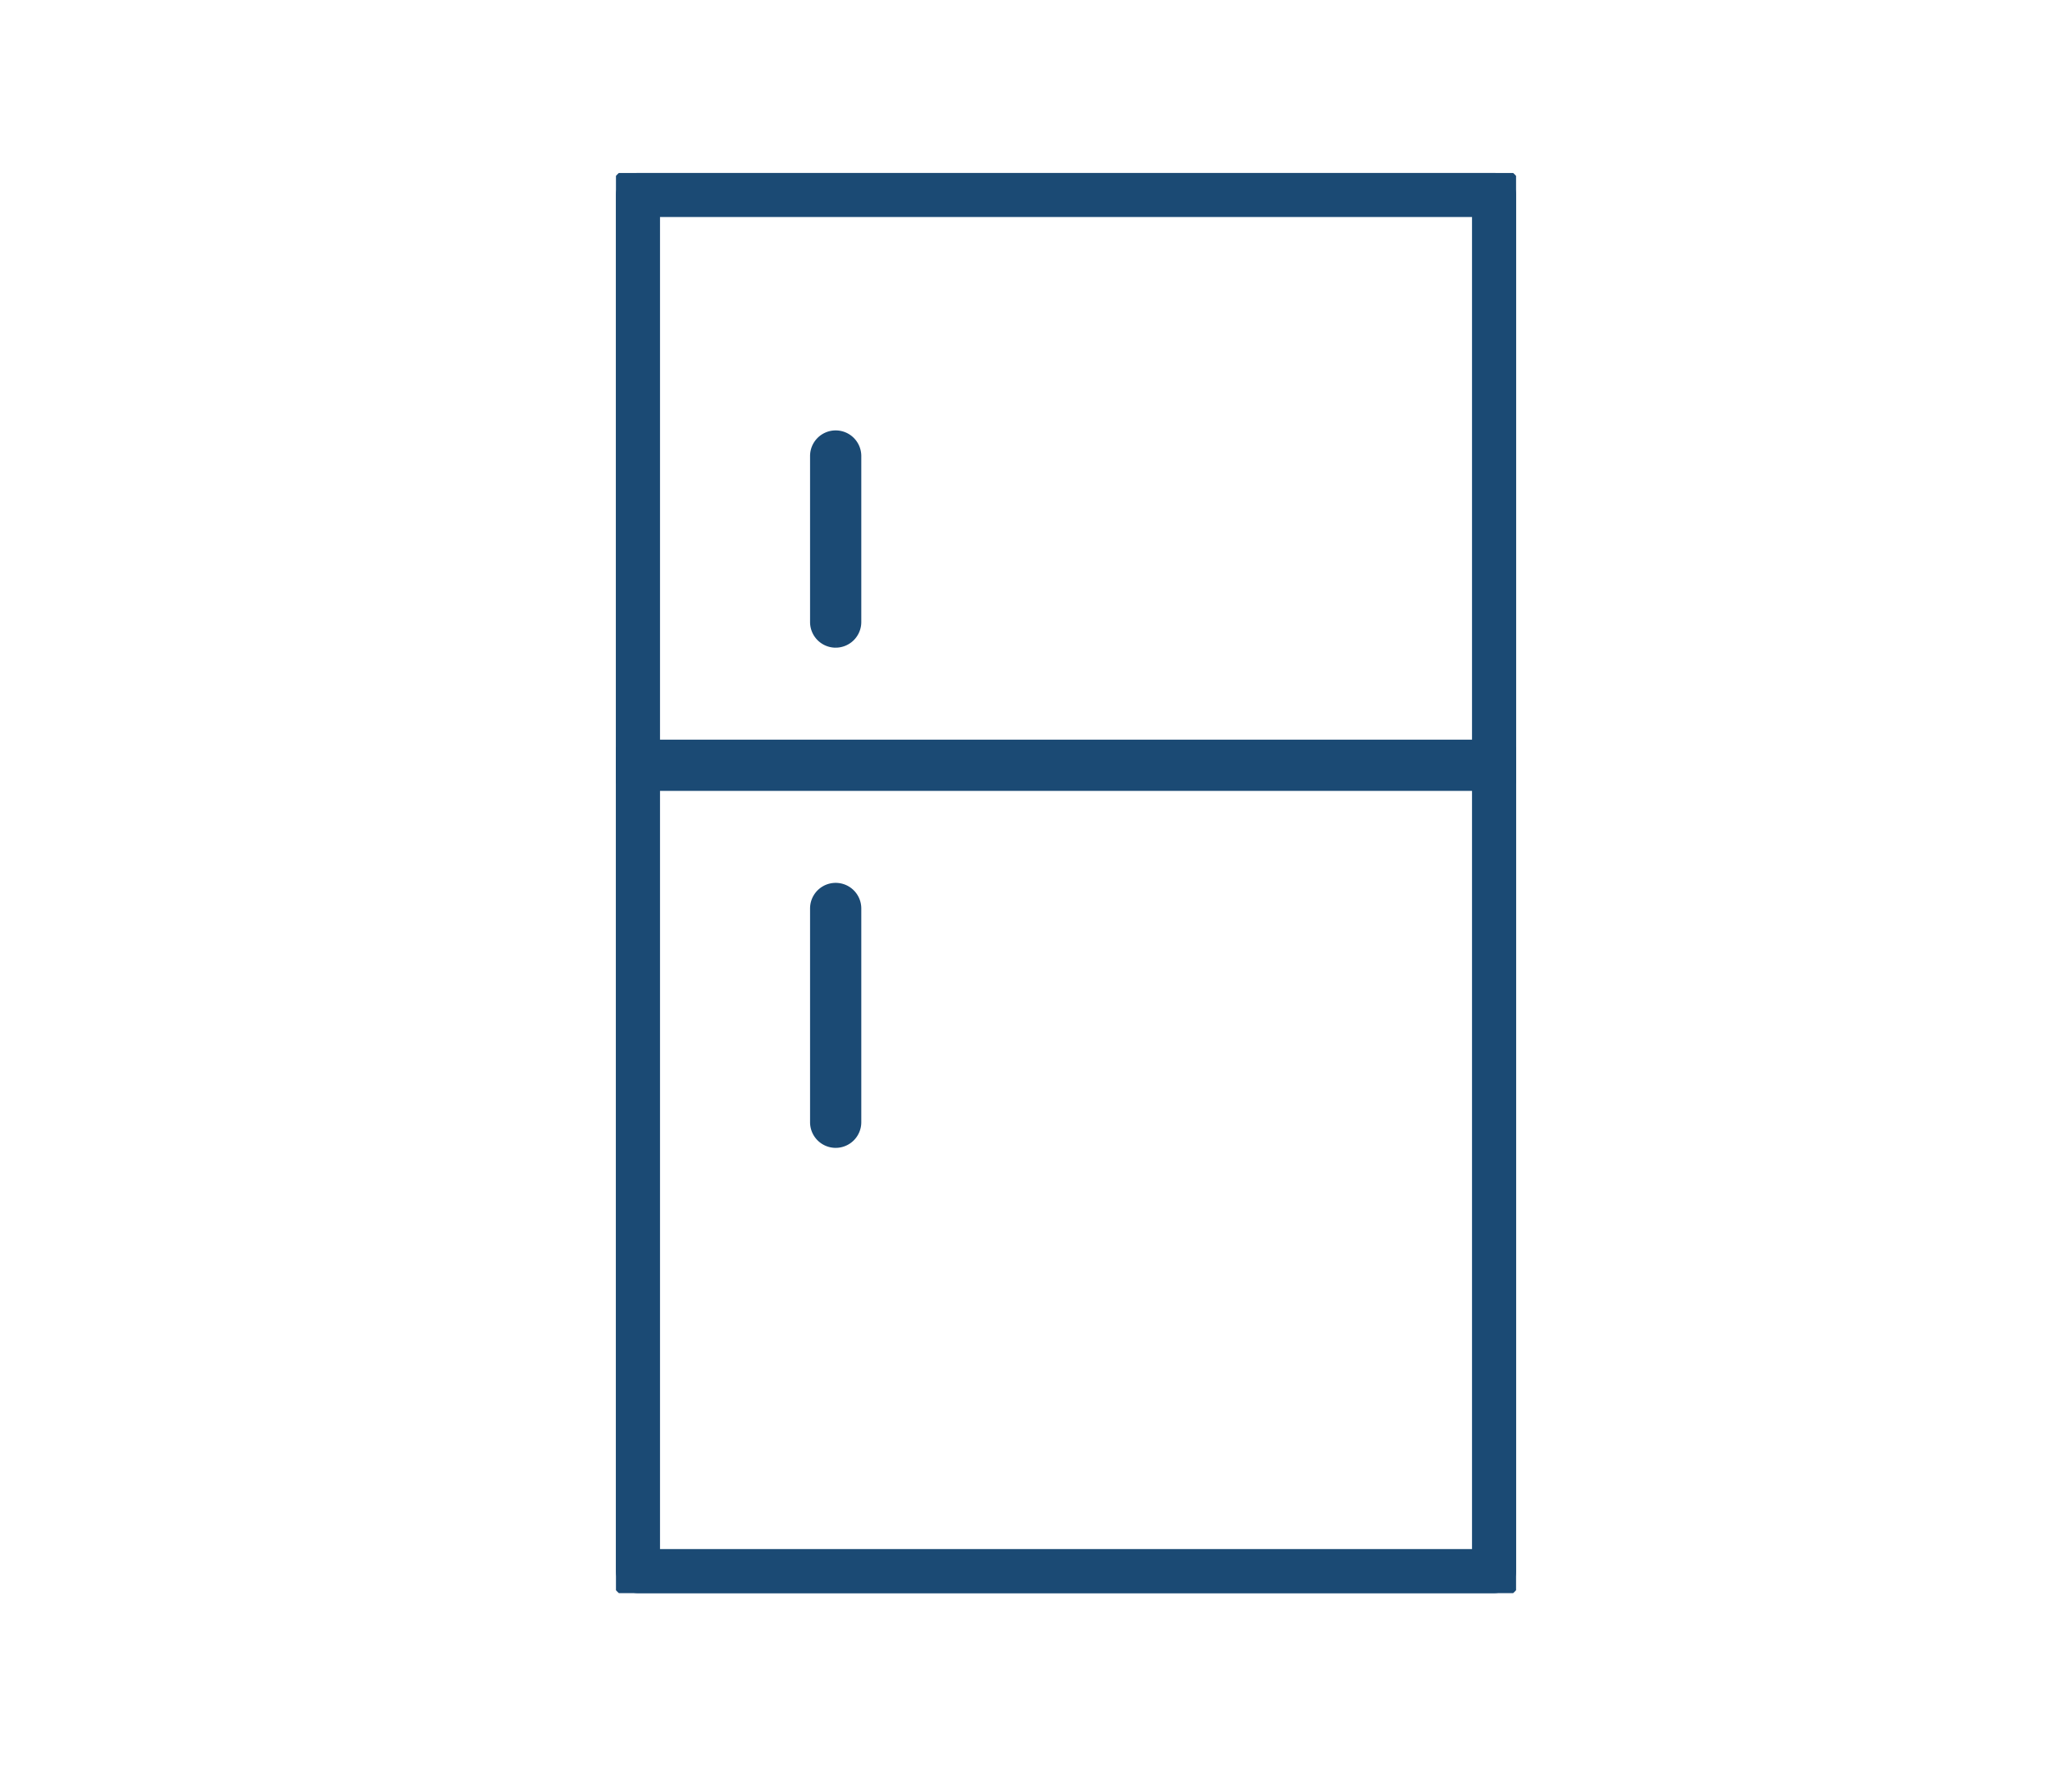 <?xml version="1.0" encoding="UTF-8"?> <svg xmlns="http://www.w3.org/2000/svg" xmlns:xlink="http://www.w3.org/1999/xlink" width="143" height="125" viewBox="0 0 143 125"><defs><clipPath id="clip-path"><rect id="Rectangle_3299" data-name="Rectangle 3299" width="62.788" height="99.048" fill="#1b4a74" stroke="#1b4a74" stroke-width="1"></rect></clipPath><clipPath id="clip-refrigerator"><rect width="143" height="125"></rect></clipPath></defs><g id="refrigerator" clip-path="url(#clip-refrigerator)"><g id="Group_519" data-name="Group 519" transform="translate(42.967 12.064)"><g id="Group_518" data-name="Group 518" clip-path="url(#clip-path)"><path id="Path_54739" data-name="Path 54739" d="M61.248,99.048H1.54A1.542,1.542,0,0,1,0,97.508V1.54A1.542,1.542,0,0,1,1.54,0H61.248a1.542,1.542,0,0,1,1.54,1.54V97.508a1.542,1.542,0,0,1-1.54,1.54M2.573,96.475H60.215V2.573H2.573Z" fill="#1b4a74" stroke="#1b4a74" stroke-width="1"></path><path id="Path_54740" data-name="Path 54740" d="M61.5,64.8H1.286a1.286,1.286,0,1,1,0-2.573H61.5a1.286,1.286,0,1,1,0,2.573" transform="translate(0 -22.205)" fill="#1b4a74" stroke="#1b4a74" stroke-width="1"></path><path id="Path_54741" data-name="Path 54741" d="M23.116,42.847a1.287,1.287,0,0,1-1.286-1.286V29.98a1.286,1.286,0,1,1,2.573,0v11.58a1.287,1.287,0,0,1-1.286,1.286" transform="translate(-7.79 -10.239)" fill="#1b4a74" stroke="#1b4a74" stroke-width="1"></path><path id="Path_54742" data-name="Path 54742" d="M23.116,95.239a1.287,1.287,0,0,1-1.286-1.286V79.043a1.286,1.286,0,1,1,2.573,0V93.953a1.287,1.287,0,0,1-1.286,1.286" transform="translate(-7.79 -27.746)" fill="#1b4a74" stroke="#1b4a74" stroke-width="1"></path></g></g></g></svg> 